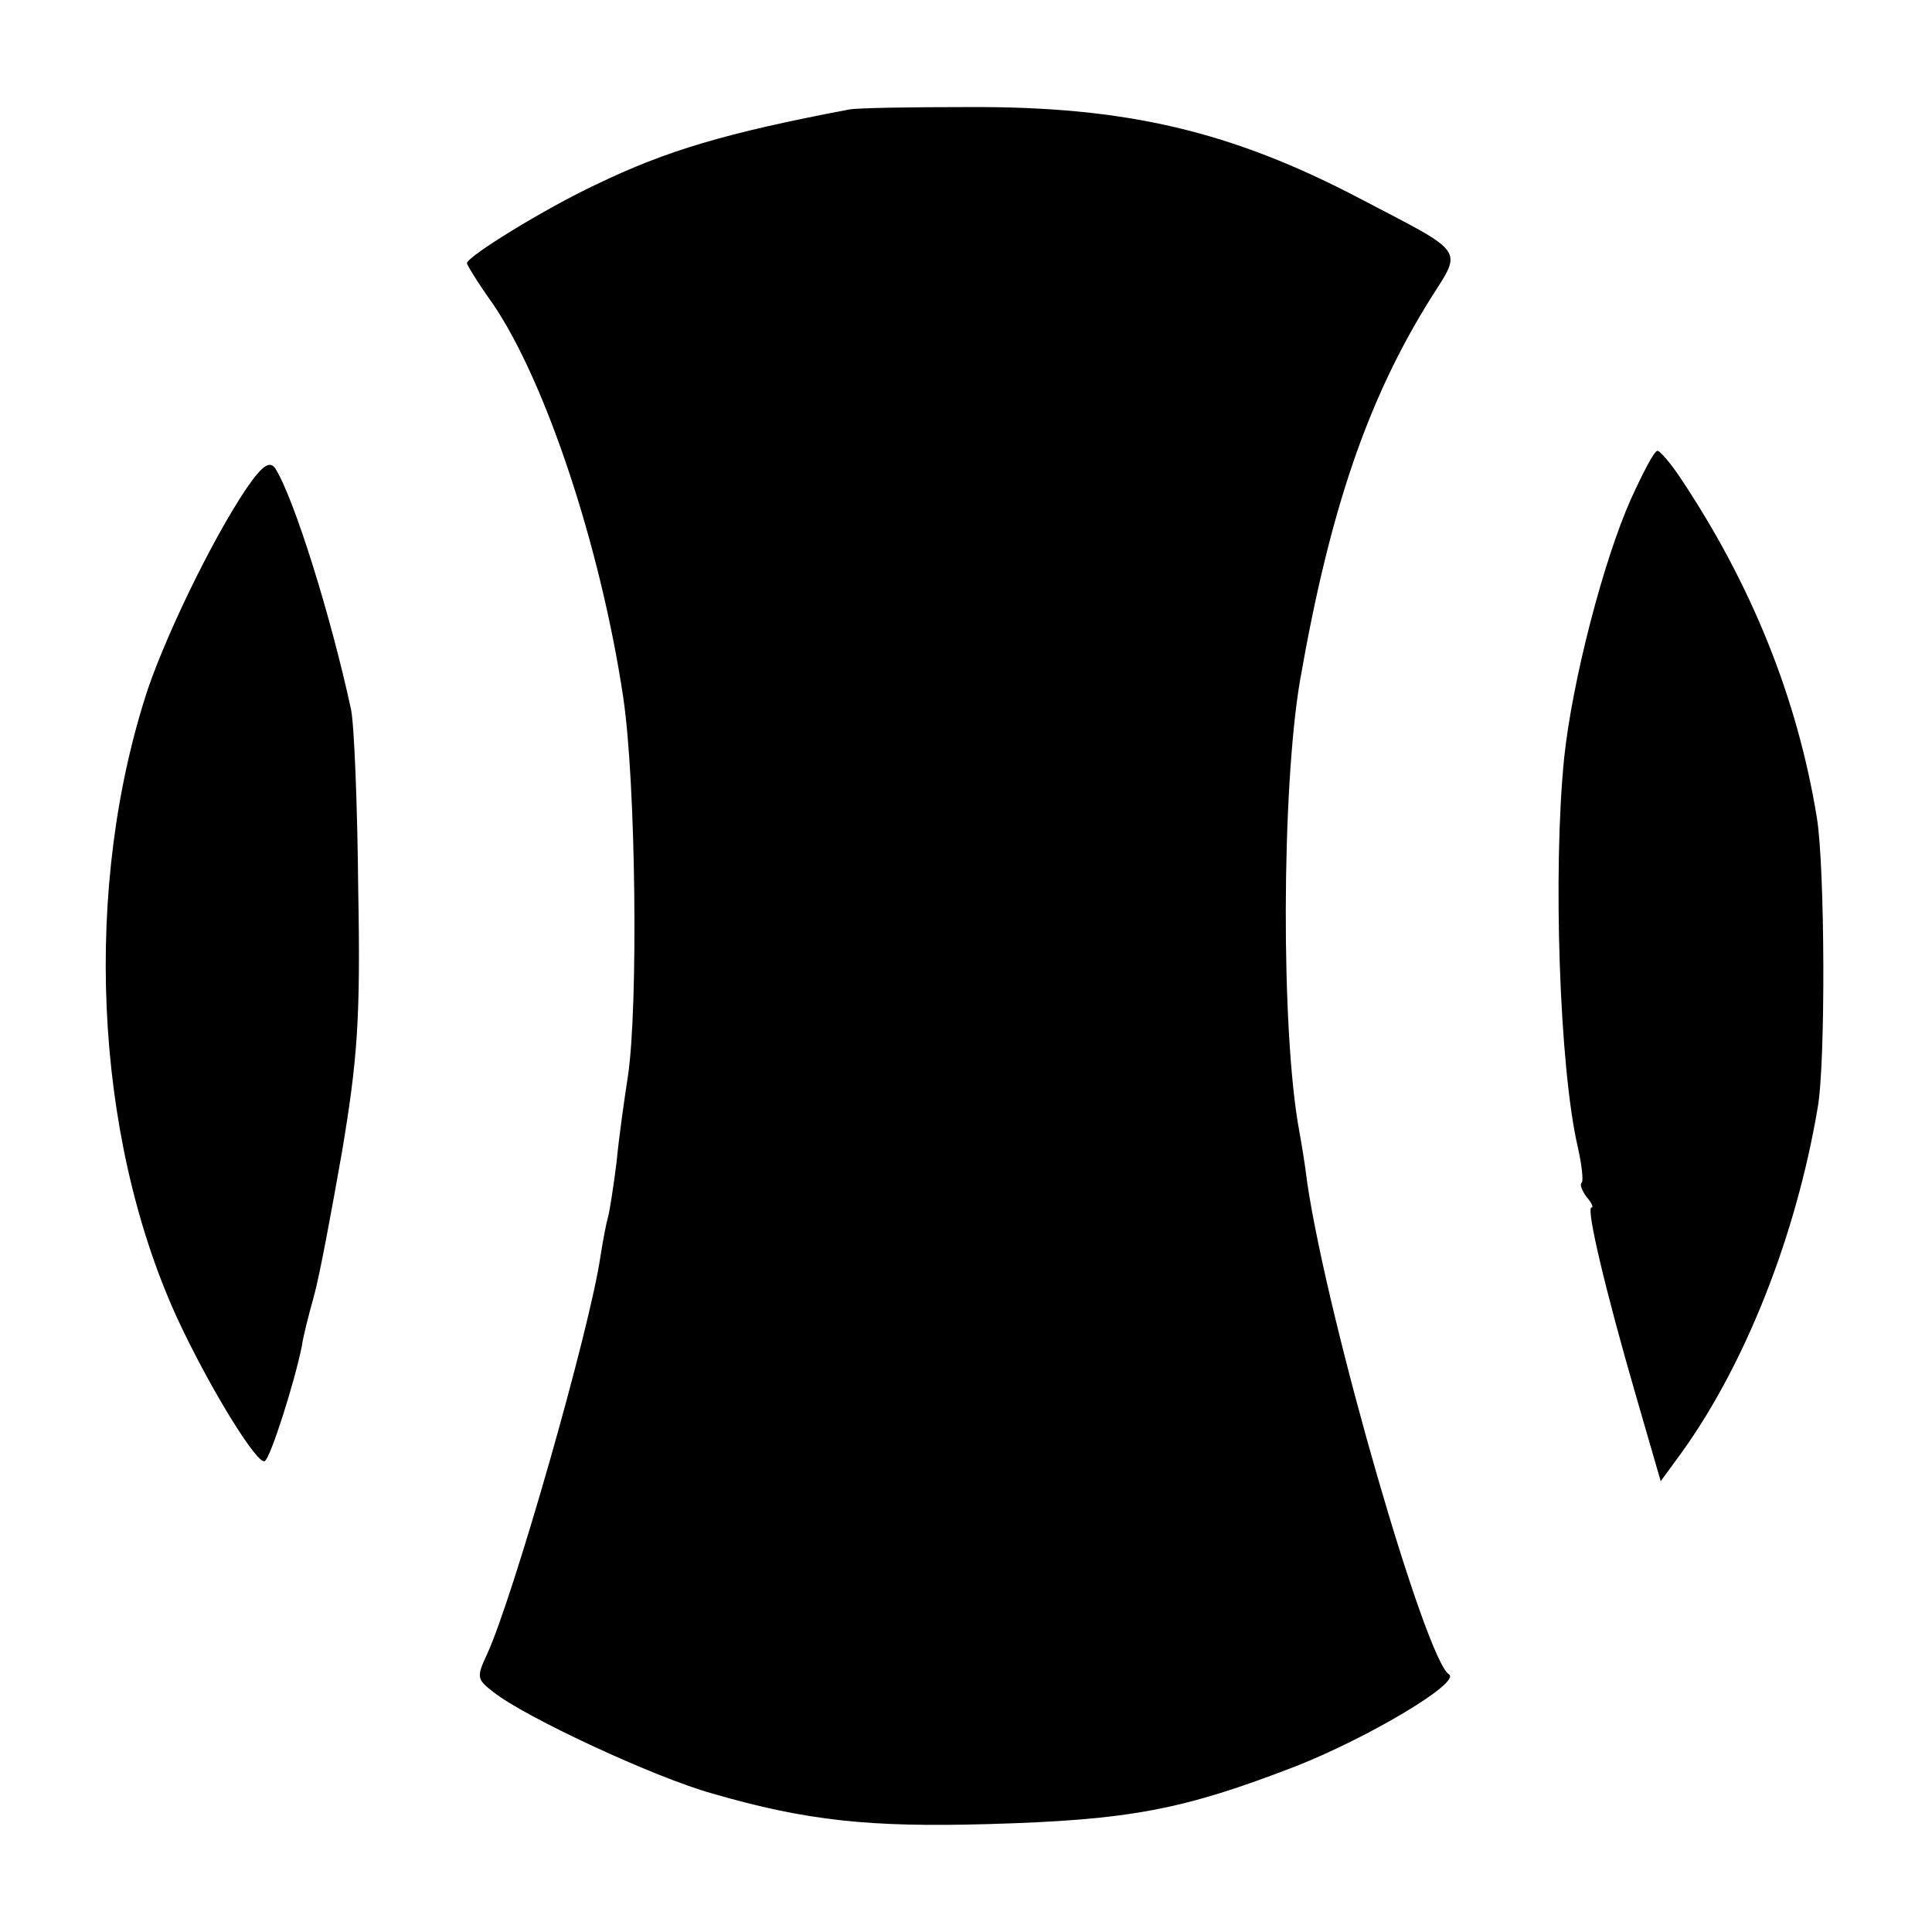 <?xml version="1.0" standalone="no"?>
<!DOCTYPE svg PUBLIC "-//W3C//DTD SVG 20010904//EN"
 "http://www.w3.org/TR/2001/REC-SVG-20010904/DTD/svg10.dtd">
<svg version="1.0" xmlns="http://www.w3.org/2000/svg"
 width="240pt" height="240pt" viewBox="0 0 240 240"
 preserveAspectRatio="xMidYMid meet">
<g transform="translate(0,240) scale(0.1,-0.1)"
fill="#000000" stroke="none">
<path d="M1055 2264 c-153 -29 -227 -51 -314 -93 -66 -31 -161 -90 -161 -98 0
-2 14 -25 32 -50 66 -97 134 -302 162 -488 16 -105 19 -386 6 -472 -4 -26 -11
-74 -14 -106 -4 -32 -9 -64 -11 -70 -2 -7 -6 -28 -9 -47 -13 -91 -109 -426
-141 -495 -13 -28 -13 -31 8 -47 39 -31 200 -106 272 -126 117 -34 196 -42
341 -38 179 5 244 18 384 72 91 36 205 104 190 114 -29 18 -150 436 -176 610
-3 25 -8 54 -10 65 -23 123 -22 426 1 560 37 212 84 349 162 474 40 63 45 55
-87 124 -160 84 -291 115 -487 114 -71 0 -137 -1 -148 -3z"/>
<path d="M2026 1780 c-34 -76 -73 -226 -83 -322 -14 -139 -6 -384 17 -483 5
-22 7 -41 5 -44 -3 -2 0 -10 6 -18 6 -7 9 -13 6 -13 -7 0 17 -102 55 -233 l31
-107 27 37 c78 109 141 267 168 427 10 56 9 299 -1 360 -24 148 -81 290 -170
423 -12 18 -25 33 -28 33 -4 0 -18 -27 -33 -60z"/>
<path d="M313 1803 c-40 -55 -102 -180 -129 -258 -81 -245 -68 -553 35 -780
40 -87 101 -186 110 -180 7 4 37 98 46 143 1 9 8 37 15 62 7 25 22 106 35 180
19 114 23 164 20 325 -1 105 -5 206 -9 224 -25 116 -71 263 -94 299 -6 9 -14
5 -29 -15z"/>
</g>
</svg>
